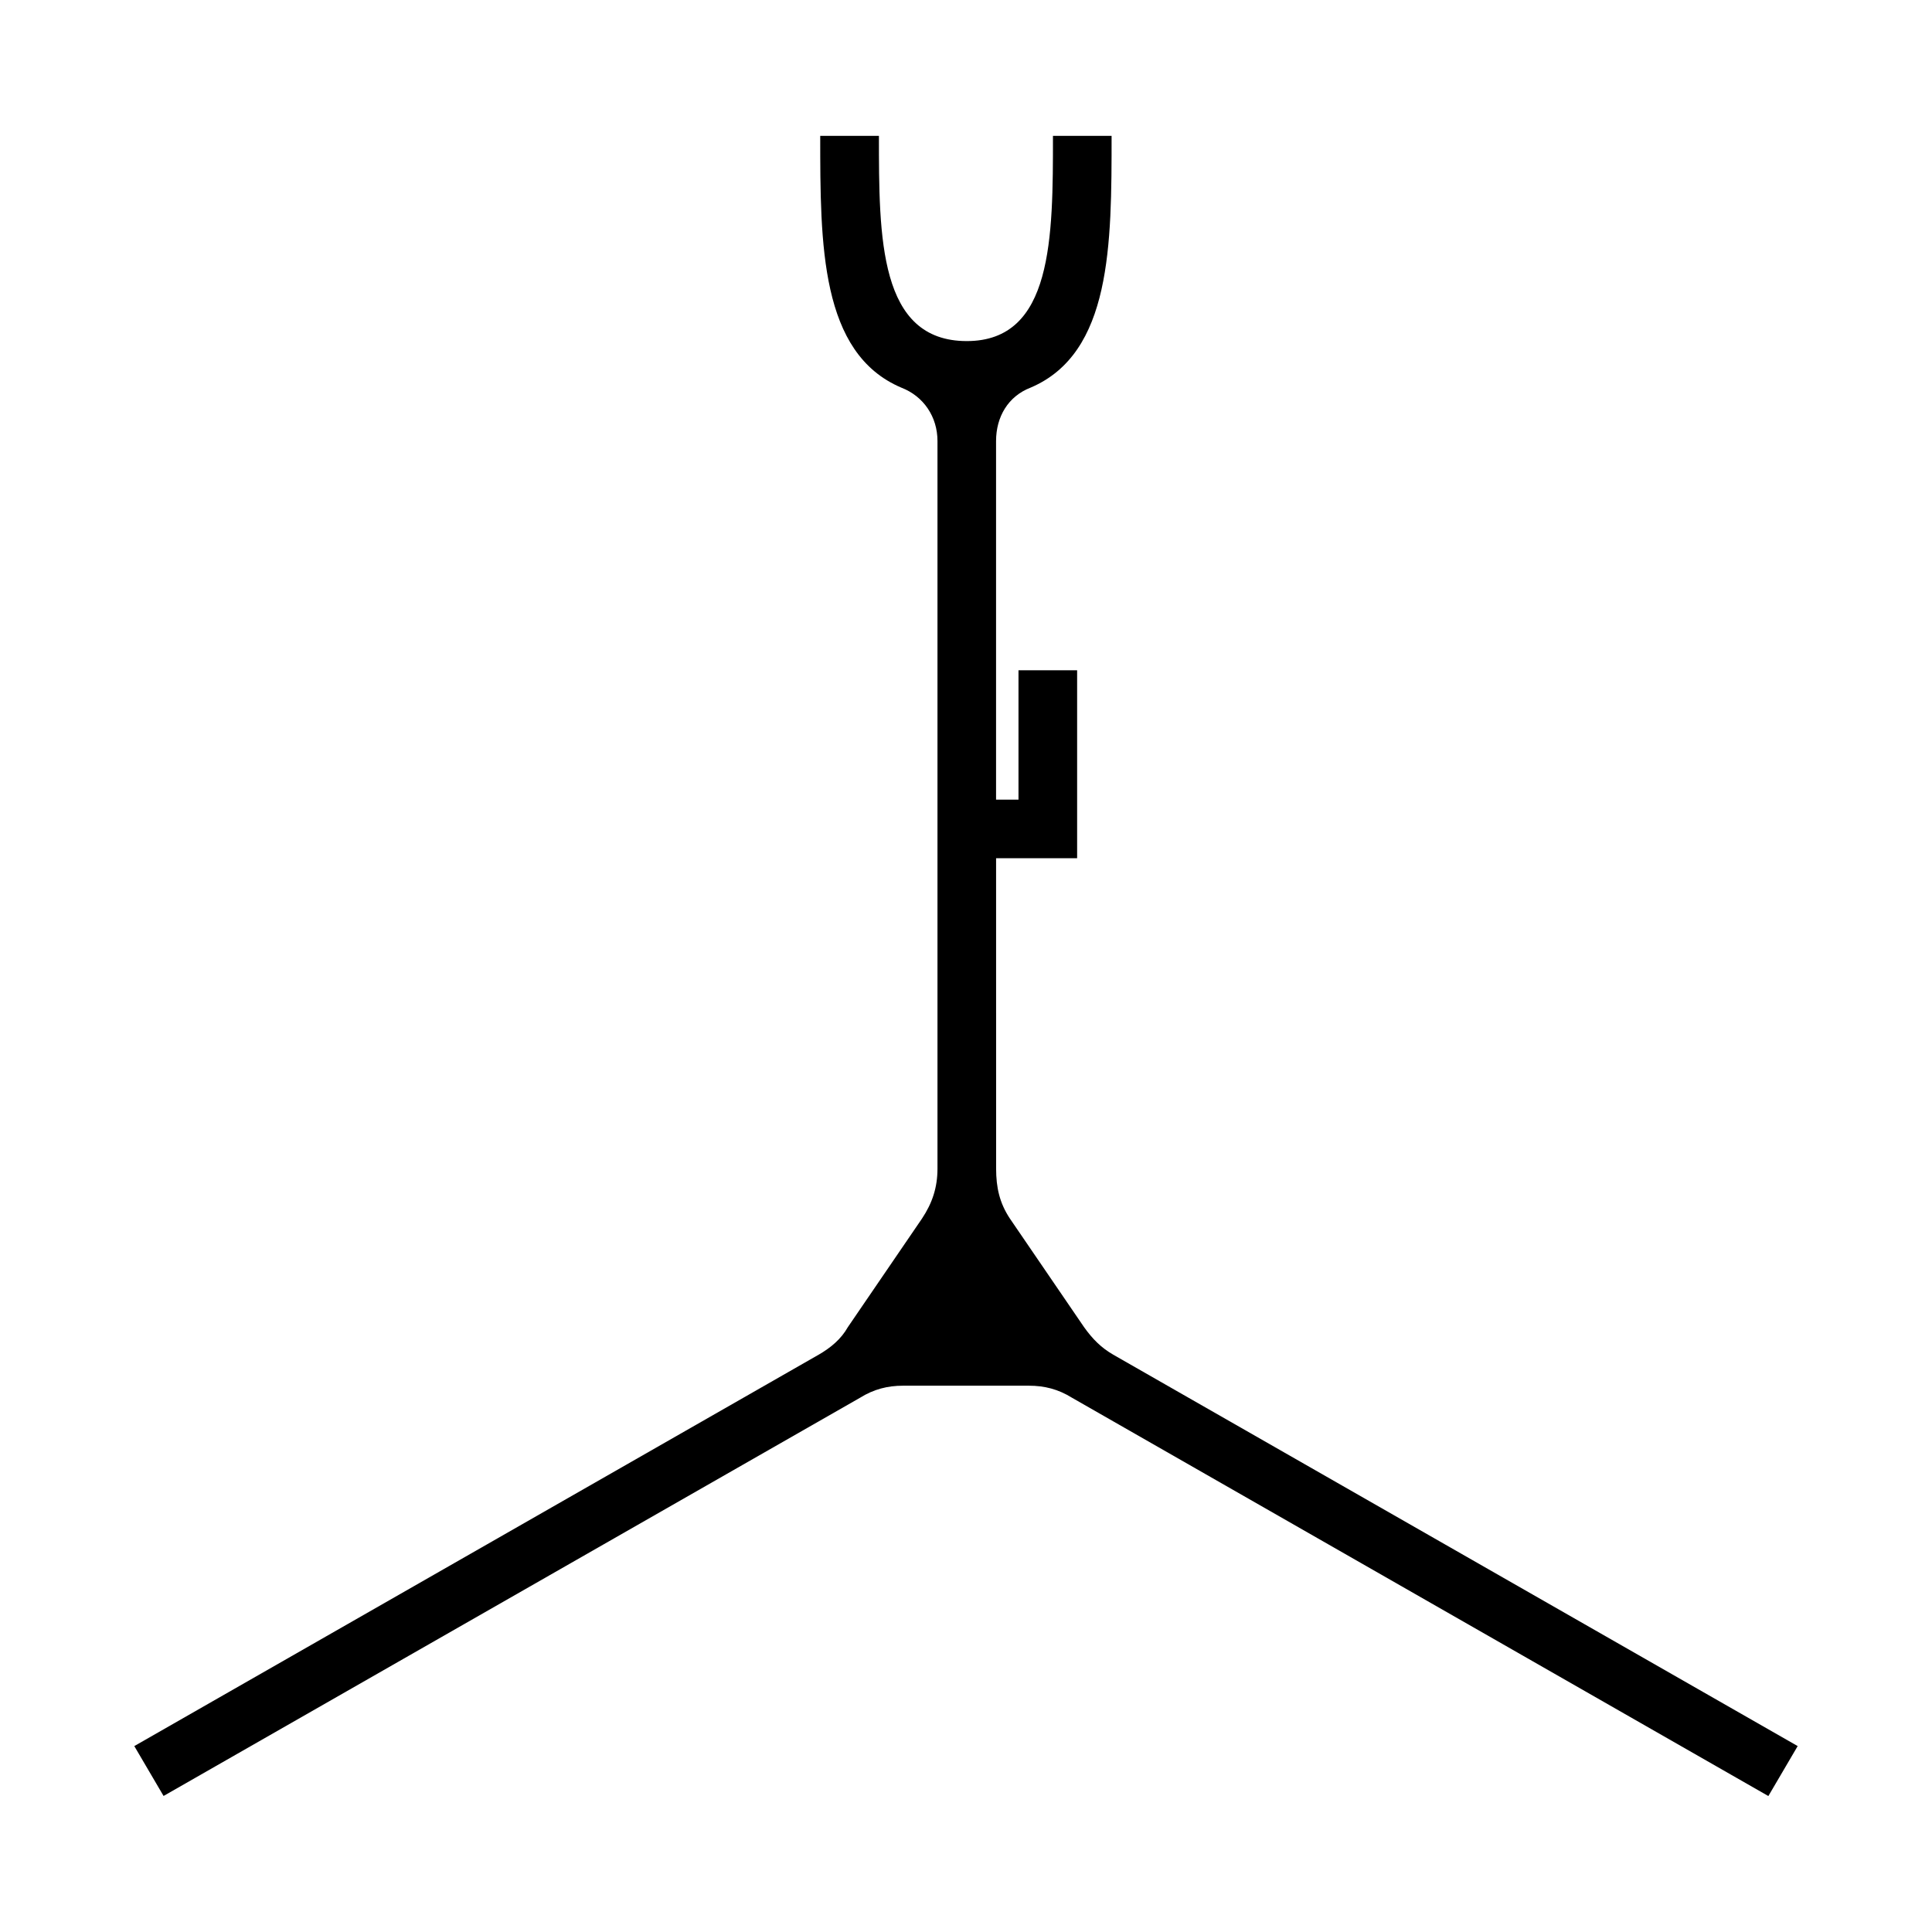 <?xml version="1.0" encoding="UTF-8"?>
<!-- Uploaded to: ICON Repo, www.iconrepo.com, Generator: ICON Repo Mixer Tools -->
<svg fill="#000000" width="800px" height="800px" version="1.1" viewBox="144 144 512 512" xmlns="http://www.w3.org/2000/svg">
 <path d="m179.59 606.73 181.34-103.71c3.203-1.844 5.953-4.117 7.762-7.32l19.648-28.766c2.731-4.117 4.102-8.227 4.102-13.258v-192.79c0-6.406-3.652-11.871-9.59-14.16-21.484-9.133-21.484-37.91-21.484-66.715h15.555c0 26.969 0 54.379 23.285 54.379 22.836 0 22.836-27.41 22.836-54.379h15.539c0 28.797 0 57.574-21.469 66.715-5.953 2.289-9.148 7.746-9.148 14.16v95.031h5.945v-34.281h15.539v49.797h-21.477l0.008 82.242c0 5.031 0.914 9.133 3.652 13.258l19.648 28.766c2.281 3.195 4.559 5.473 7.762 7.32l181.36 103.71-7.769 13.242-184.54-105.55c-3.652-2.273-7.305-3.195-11.422-3.195h-33.348c-4.102 0-7.754 0.922-11.406 3.195l-184.57 105.53z"/>
</svg>